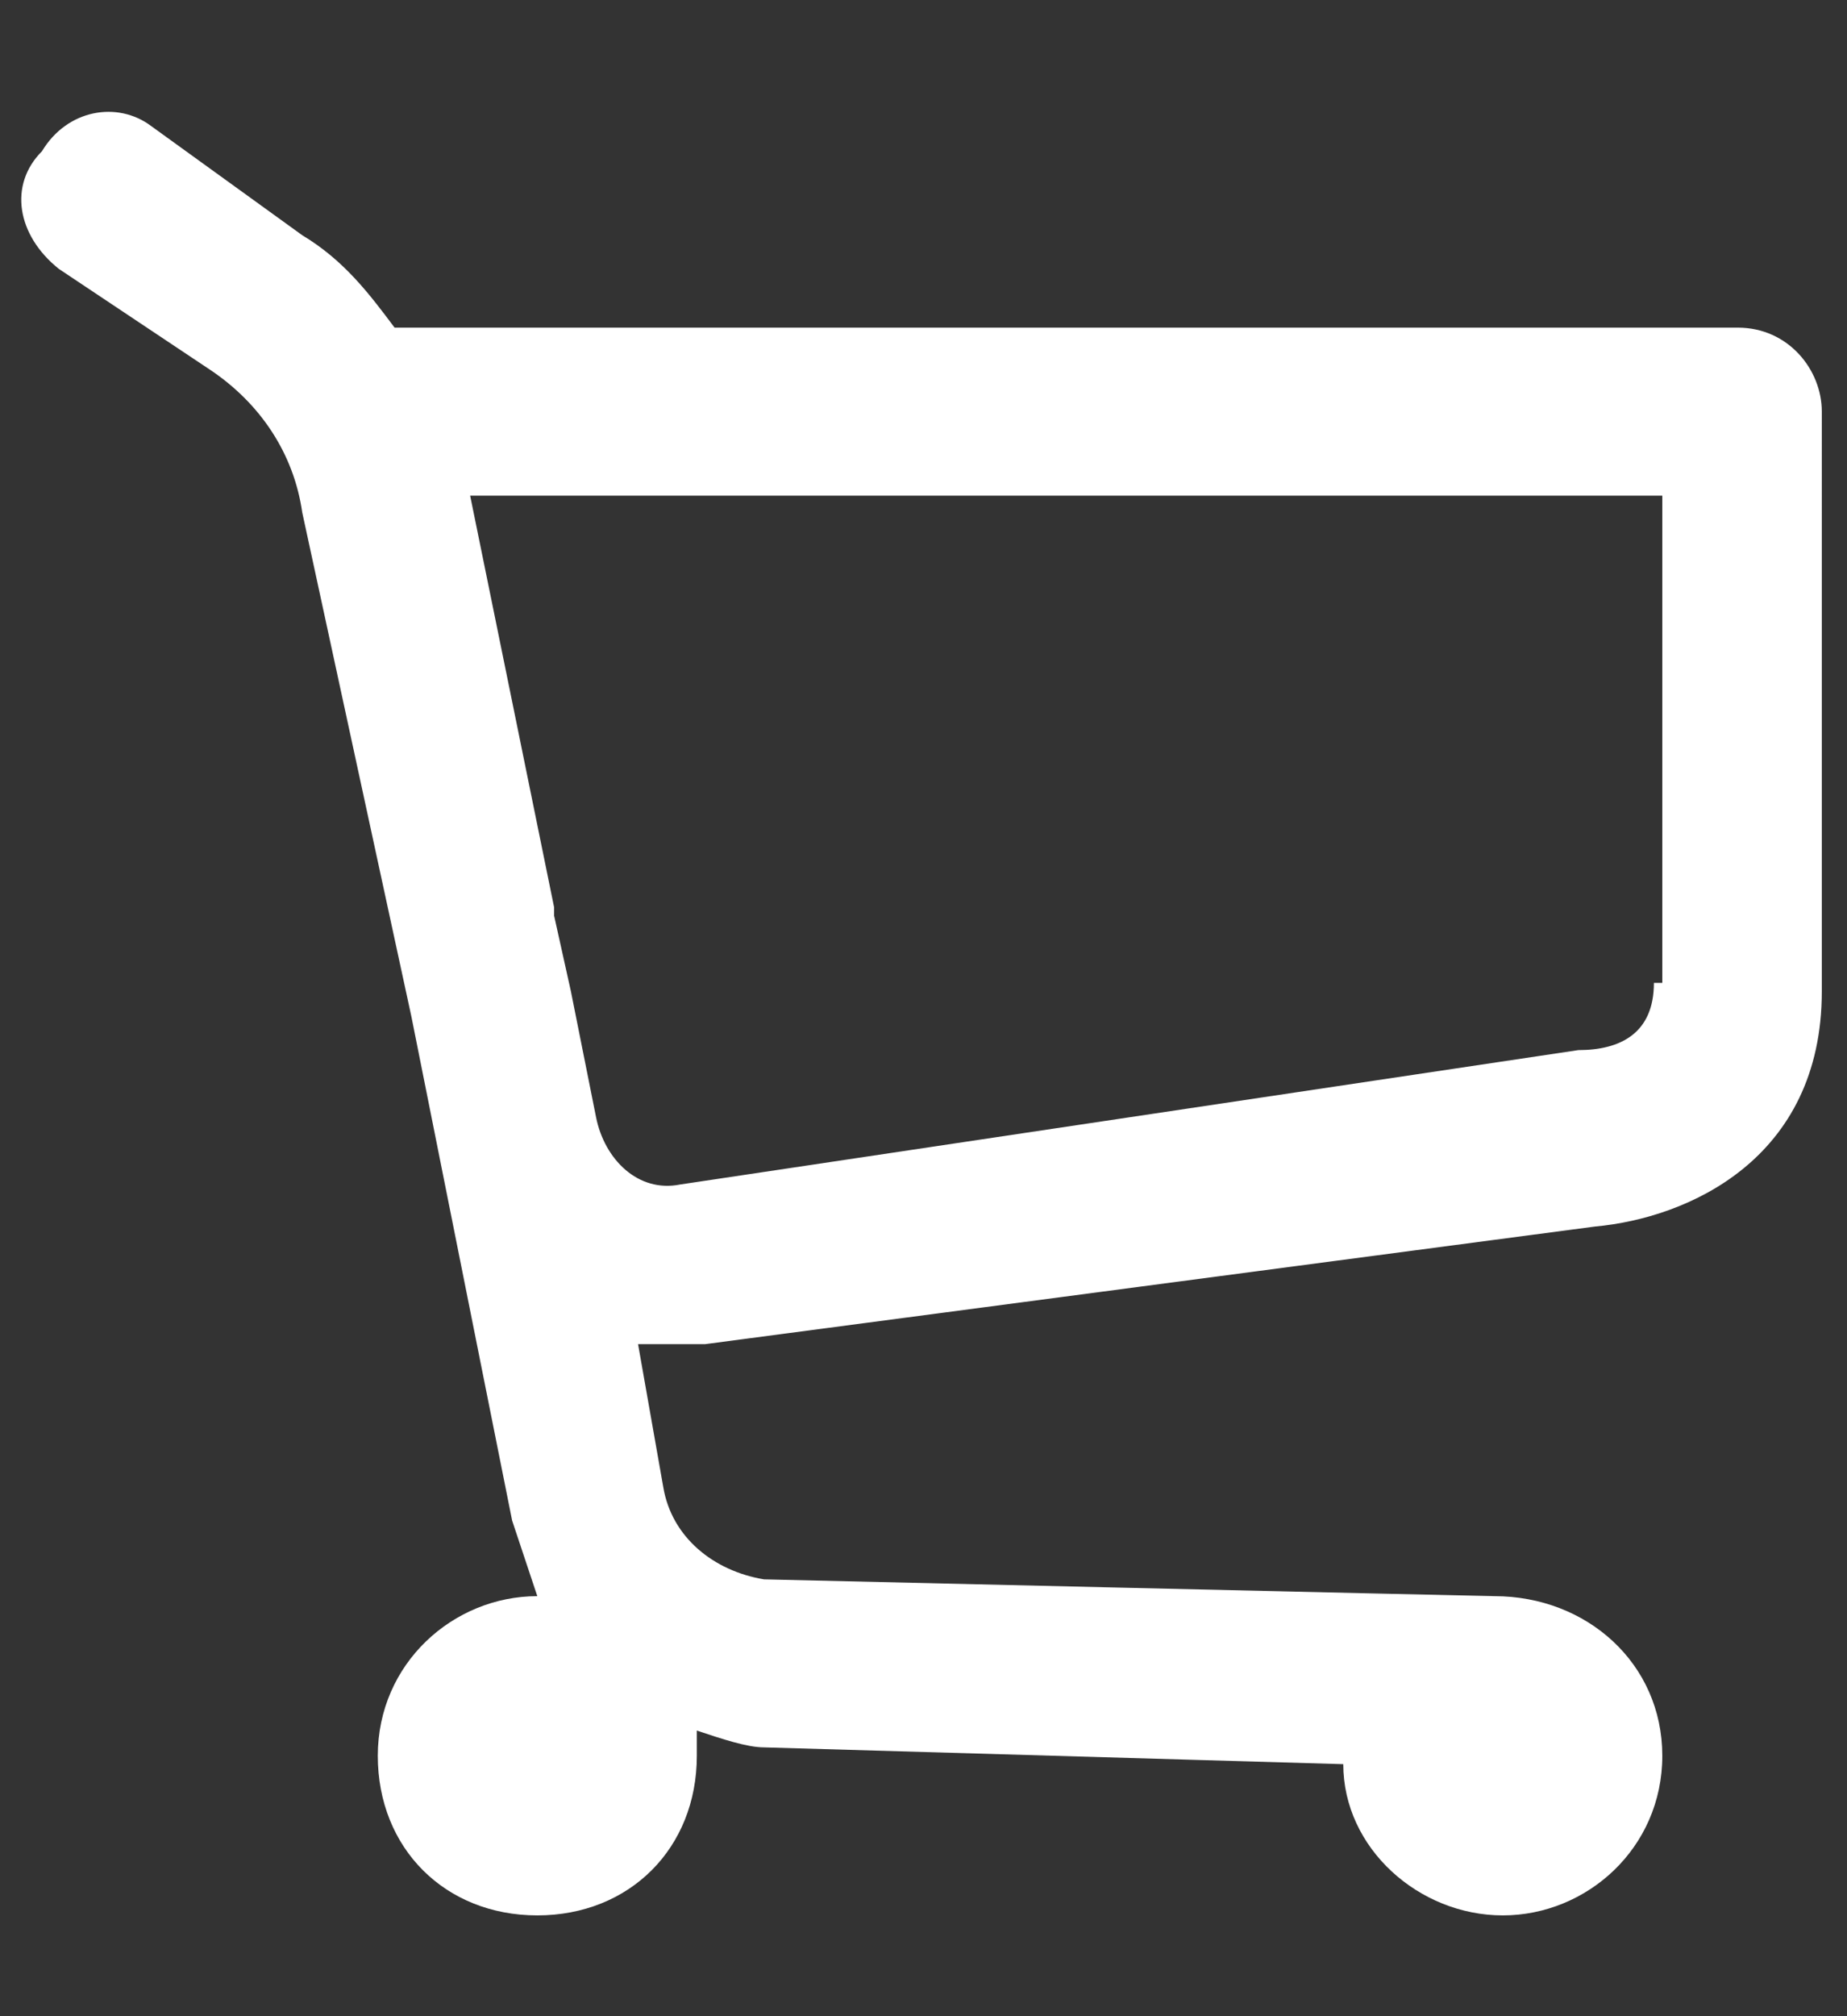 <?xml version="1.0" encoding="utf-8"?>
<!-- Generator: Adobe Illustrator 27.0.0, SVG Export Plug-In . SVG Version: 6.00 Build 0)  -->
<svg version="1.1" id="Layer_1" xmlns="http://www.w3.org/2000/svg" xmlns:xlink="http://www.w3.org/1999/xlink" x="0px" y="0px"
	 viewBox="0 0 22 24" style="enable-background:new 0 0 22 24;" xml:space="preserve">
<rect x="0" y="0" width="22" height="24" fill="#333333" stroke="none"/>
<style type="text/css">
	.st0{fill:#ffffff;}
</style>
<path class="st0" d="M20.7,3.9h-16C4.4,3.5,4.1,3.1,3.6,2.8L1.8,1.5C1.4,1.2,0.8,1.3,0.5,1.8C0.1,2.2,0.2,2.8,0.7,3.2l1.8,1.2
	c0.6,0.4,1,1,1.1,1.7l1.3,6l1.2,6c0.1,0.3,0.2,0.6,0.3,0.9c0,0,0,0,0,0c-1,0-1.9,0.8-1.9,1.9s0.8,1.9,1.9,1.9s1.9-0.8,1.9-1.9
	c0-0.1,0-0.2,0-0.3c0.3,0.1,0.6,0.2,0.8,0.2L16,21c0,1,0.9,1.8,1.9,1.8c1,0,1.9-0.8,1.9-1.9S18.9,19,17.8,19c-0.1,0-8.7-0.2-8.7-0.2
	c-0.6-0.1-1.1-0.5-1.2-1.1L7.6,16c0.1,0,0.3,0,0.4,0c0.1,0,0.3,0,0.4,0L19,14.6c1.1-0.1,2.7-0.8,2.7-2.8V4.9
	C21.7,4.4,21.3,3.9,20.7,3.9z M19.7,11.7c0,0.6-0.4,0.8-0.9,0.8L8.1,14.1c-0.5,0.1-0.9-0.3-1-0.8l-0.3-1.5l-0.2-0.9c0,0,0,0,0-0.1
	l-1-4.9h14.2V11.7z"/>
<g>
</g>
<g>
</g>
<g>
</g>
<g>
</g>
<g>
</g>
<g>
</g>
</svg>
